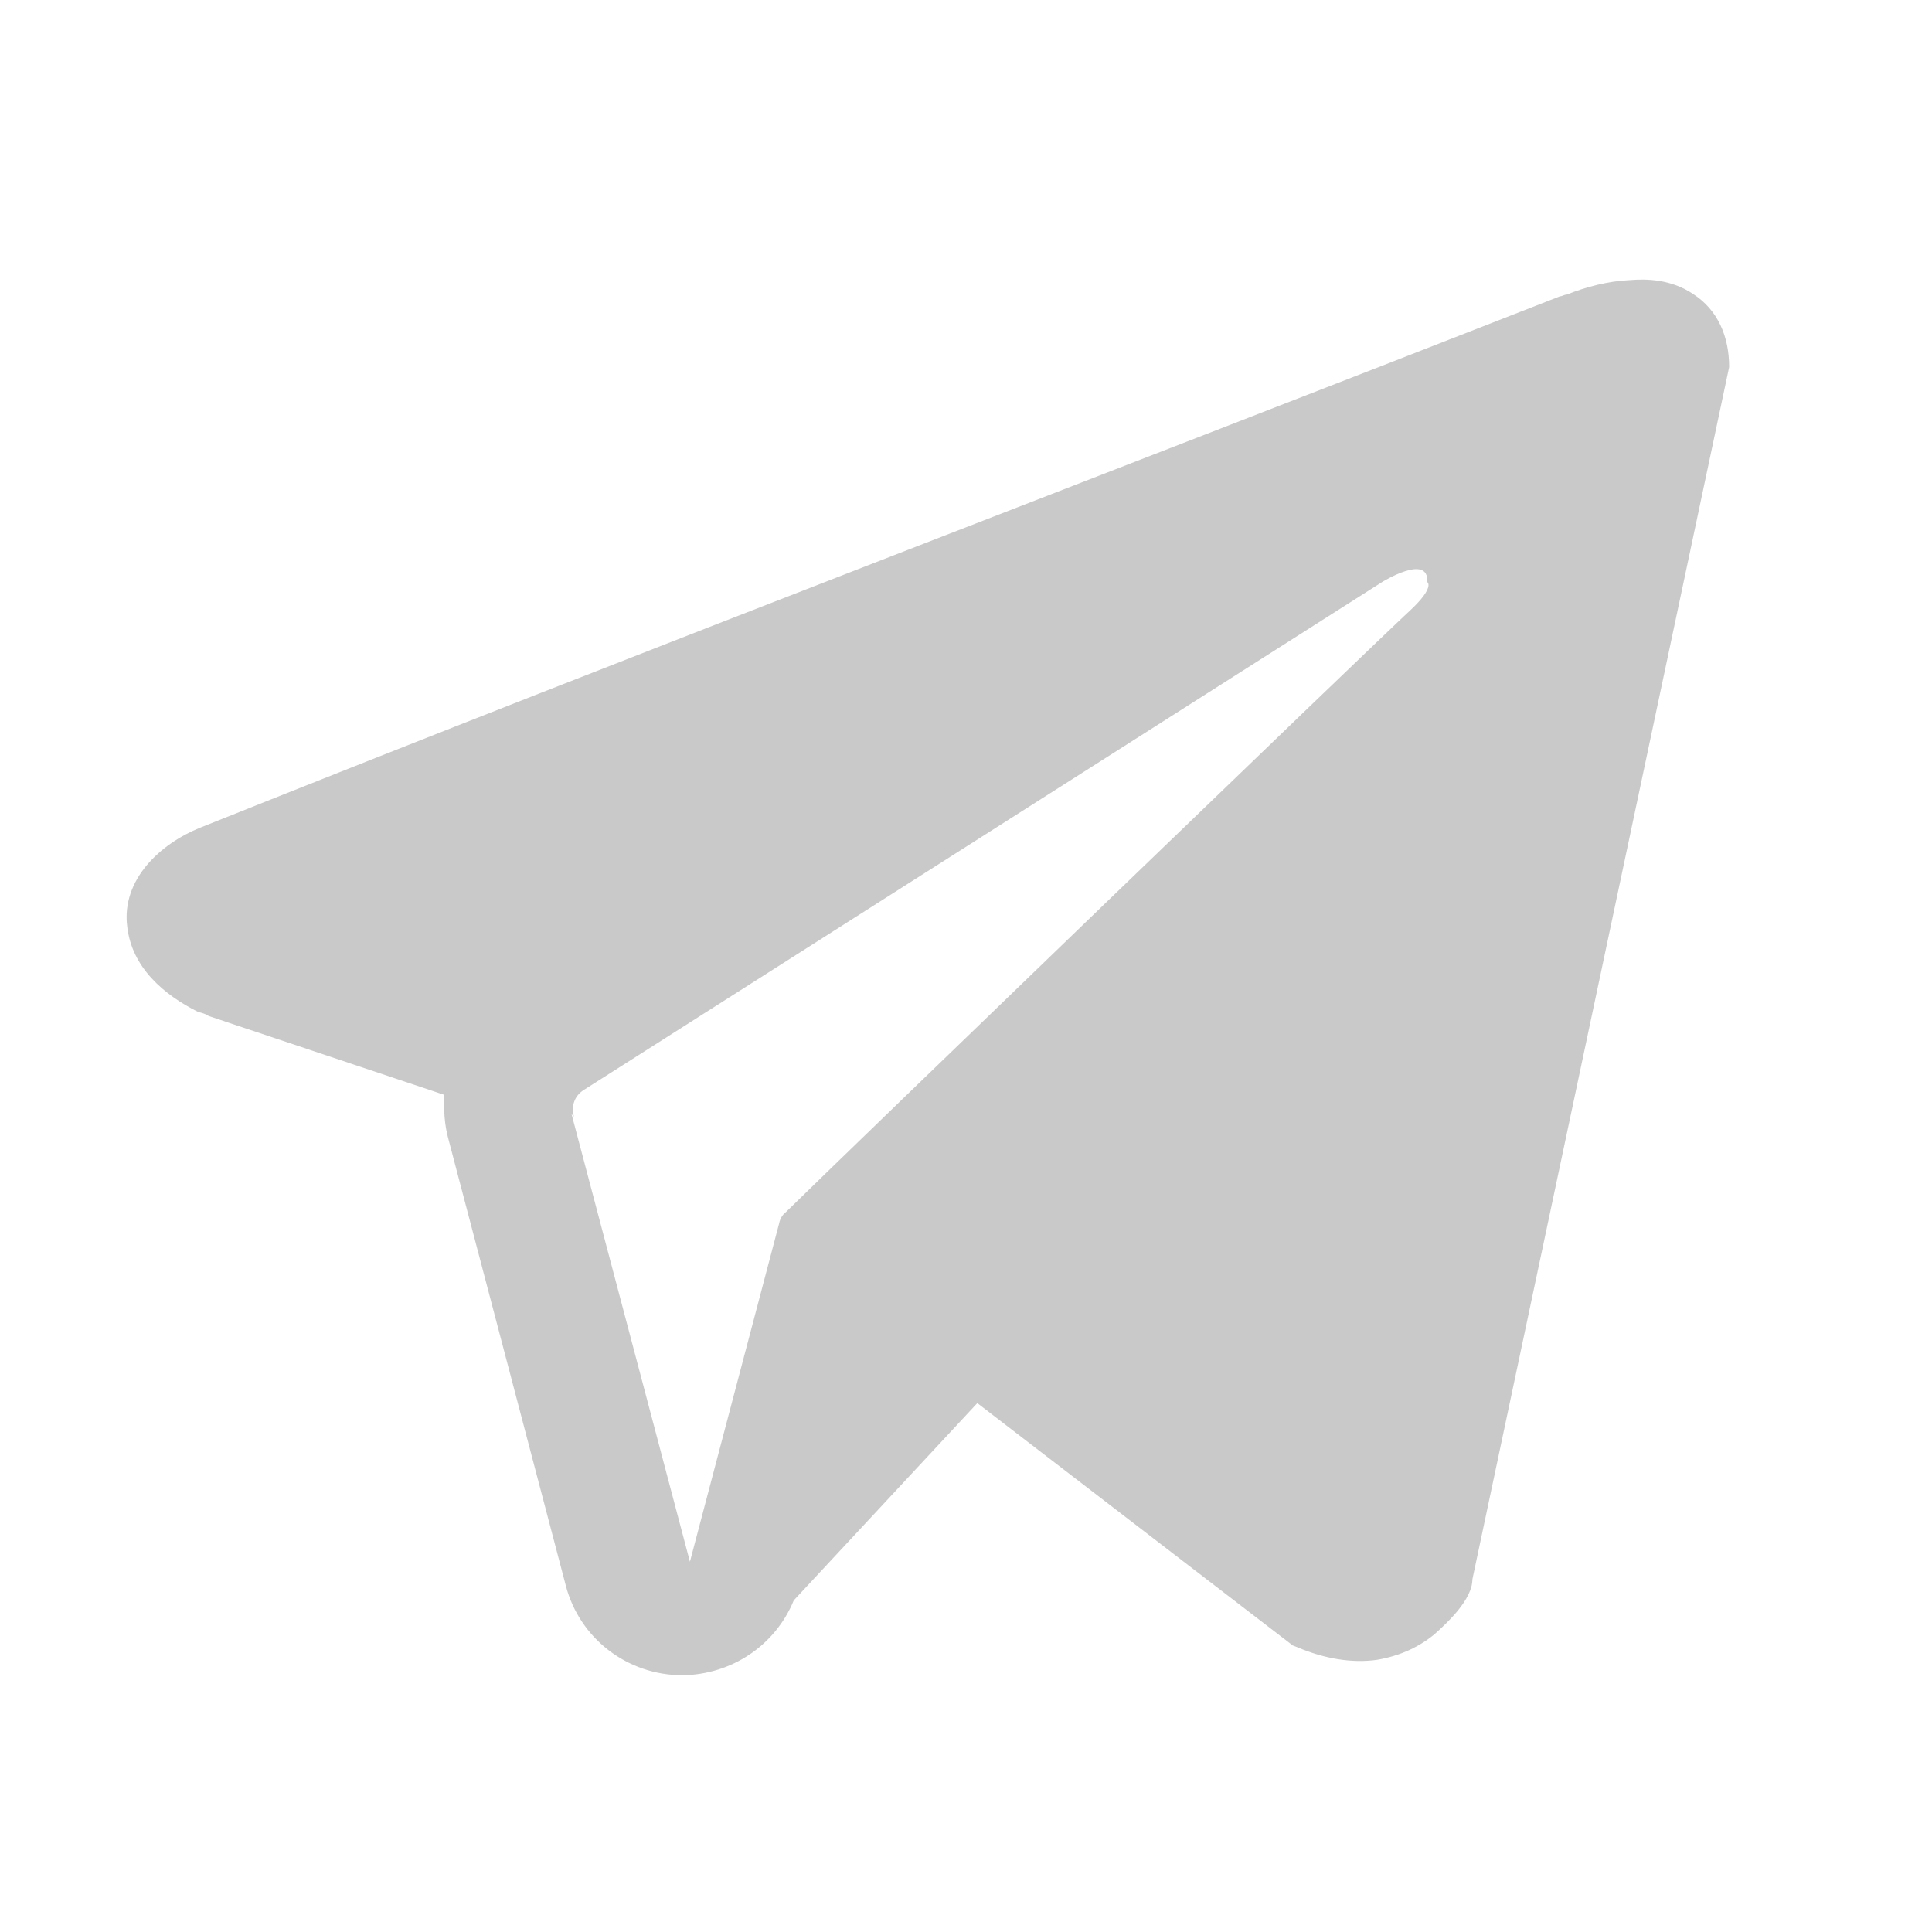 <svg width="20" height="20" viewBox="0 0 20 20" fill="none" xmlns="http://www.w3.org/2000/svg">
<g id="20 / telegram">
<path id="Vector" fill-rule="evenodd" clip-rule="evenodd" d="M17.9 3.8C17.9 3.483 17.783 3.208 17.525 3.042C17.3 2.892 17.05 2.884 16.867 2.9C16.649 2.91 16.42 2.969 16.217 3.05C16.191 3.05 16.174 3.067 16.15 3.067C11.461 4.904 6.748 6.698 2.075 8.567C1.66 8.733 1.255 9.106 1.317 9.592C1.364 10.014 1.694 10.297 2.05 10.475C2.076 10.482 2.139 10.497 2.158 10.517L4.6 11.334C4.592 11.483 4.6 11.642 4.642 11.792L5.858 16.417C6 16.959 6.492 17.342 7.067 17.342C7.575 17.334 8.025 17.034 8.217 16.567L10.117 14.525L13.383 17.034L13.425 17.05C13.717 17.175 14 17.217 14.25 17.183C14.5 17.142 14.7 17.042 14.85 16.917C14.989 16.794 15.242 16.555 15.242 16.35L17.9 3.8ZM5.942 11.559C5.908 11.45 5.95 11.342 6.042 11.284L14.308 6.025C14.308 6.025 14.792 5.725 14.775 6.025C14.775 6.025 14.858 6.075 14.6 6.317C14.35 6.542 8.7 11.992 8.133 12.55C8.1 12.575 8.075 12.617 8.067 12.659L7.142 16.167L5.917 11.534L5.942 11.559Z" fill="#C9C9C9"/>
</g>
</svg>
